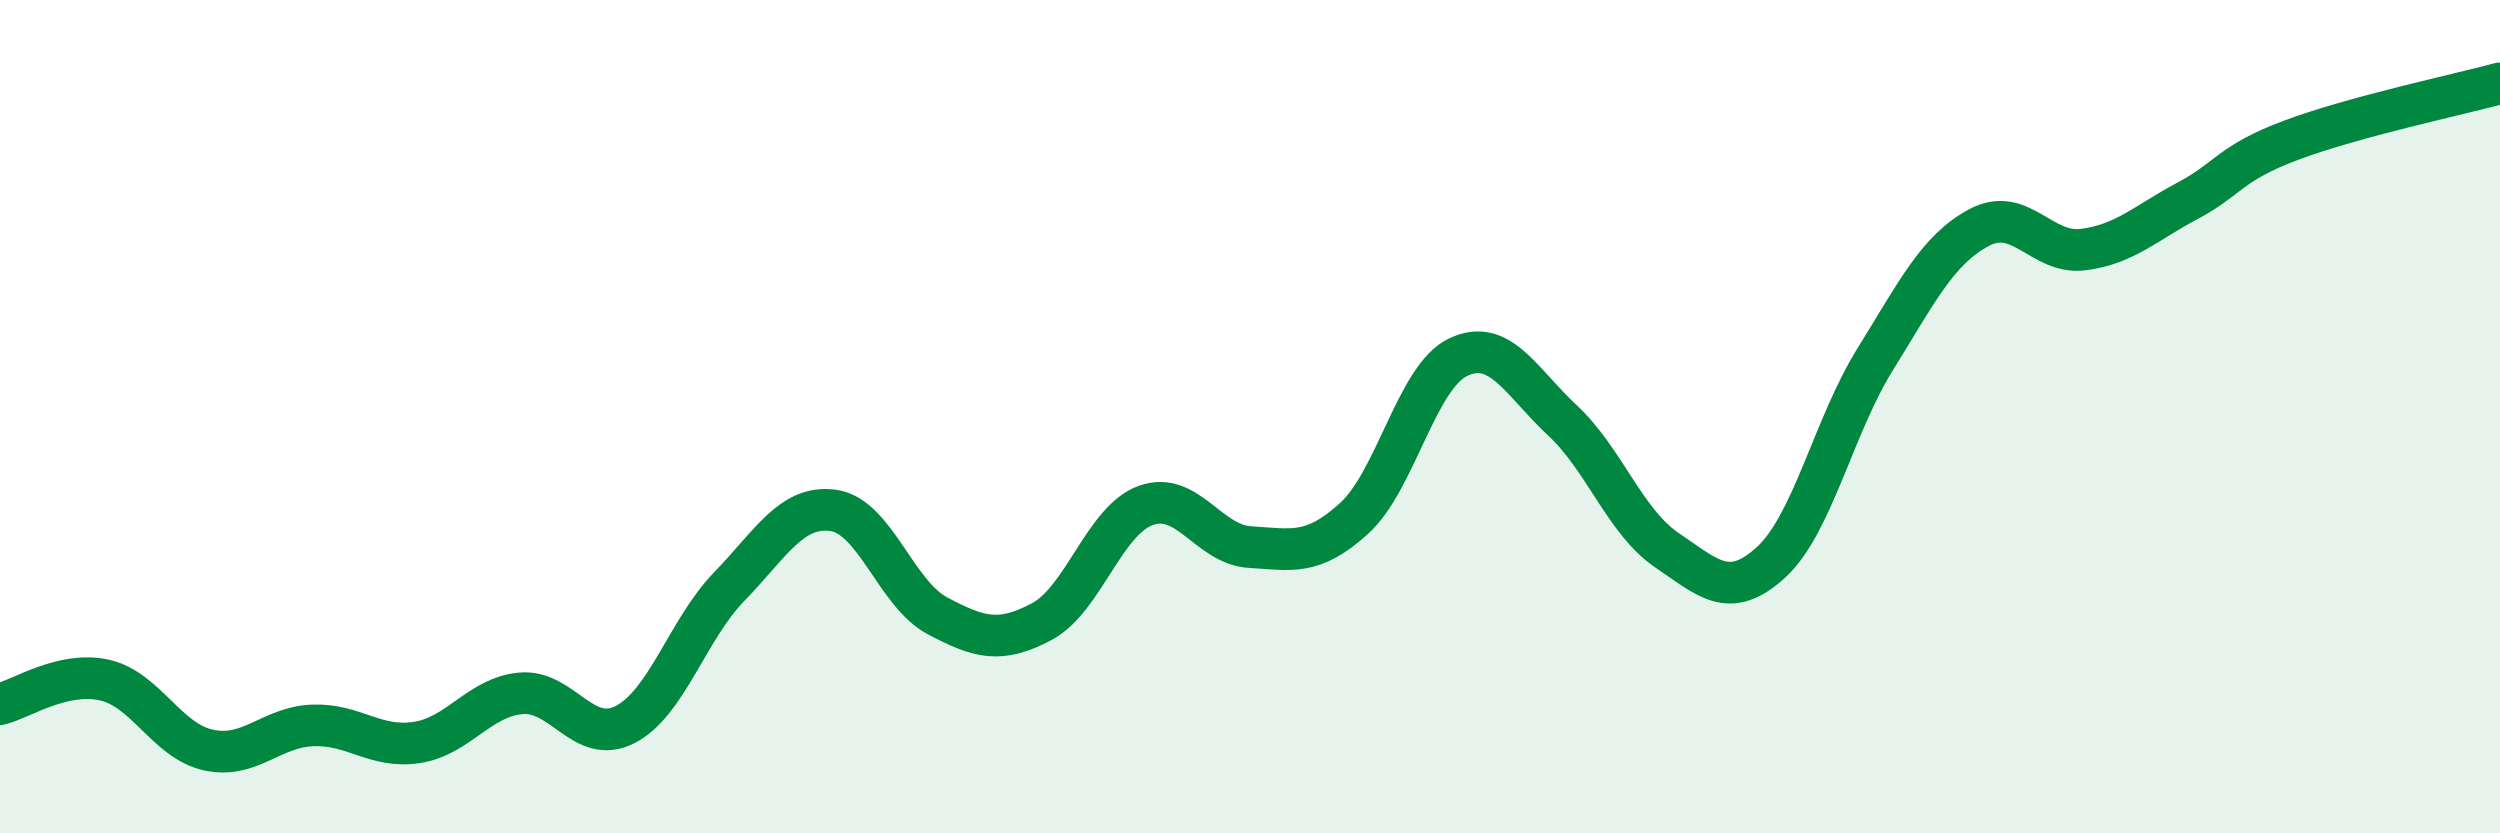 
    <svg width="60" height="20" viewBox="0 0 60 20" xmlns="http://www.w3.org/2000/svg">
      <path
        d="M 0,16.9 C 0.5,16.78 1.5,16.1 2.5,16.32 C 3.5,16.54 4,17.78 5,18 C 6,18.22 6.5,17.45 7.5,17.41 C 8.5,17.37 9,17.97 10,17.82 C 11,17.67 11.5,16.73 12.5,16.64 C 13.5,16.55 14,17.9 15,17.39 C 16,16.88 16.5,15.11 17.5,14.08 C 18.5,13.05 19,12.11 20,12.25 C 21,12.39 21.5,14.25 22.5,14.78 C 23.5,15.31 24,15.45 25,14.92 C 26,14.39 26.5,12.49 27.5,12.13 C 28.5,11.77 29,13.07 30,13.13 C 31,13.19 31.5,13.35 32.5,12.44 C 33.5,11.53 34,9.04 35,8.57 C 36,8.1 36.5,9.16 37.5,10.09 C 38.5,11.02 39,12.52 40,13.2 C 41,13.88 41.5,14.41 42.5,13.5 C 43.5,12.59 44,10.24 45,8.63 C 46,7.02 46.5,5.99 47.5,5.46 C 48.5,4.93 49,6.12 50,5.99 C 51,5.86 51.5,5.35 52.5,4.82 C 53.5,4.29 53.5,3.92 55,3.36 C 56.5,2.8 59,2.27 60,2L60 20L0 20Z"
        fill="#008740"
        opacity="0.1"
        stroke-linecap="round"
        stroke-linejoin="round"
      />
      <path
        d="M 0,16.9 C 0.5,16.78 1.5,16.1 2.5,16.32 C 3.5,16.54 4,17.78 5,18 C 6,18.22 6.5,17.45 7.5,17.41 C 8.5,17.37 9,17.97 10,17.82 C 11,17.67 11.5,16.73 12.5,16.64 C 13.5,16.55 14,17.9 15,17.39 C 16,16.88 16.5,15.11 17.5,14.08 C 18.5,13.05 19,12.11 20,12.25 C 21,12.39 21.5,14.25 22.5,14.78 C 23.5,15.31 24,15.45 25,14.92 C 26,14.39 26.5,12.49 27.5,12.13 C 28.5,11.77 29,13.07 30,13.13 C 31,13.19 31.5,13.35 32.5,12.44 C 33.5,11.53 34,9.04 35,8.57 C 36,8.1 36.5,9.16 37.5,10.09 C 38.5,11.02 39,12.52 40,13.2 C 41,13.88 41.5,14.41 42.5,13.5 C 43.5,12.59 44,10.24 45,8.63 C 46,7.02 46.5,5.99 47.5,5.46 C 48.5,4.93 49,6.12 50,5.99 C 51,5.86 51.5,5.35 52.5,4.82 C 53.5,4.29 53.5,3.92 55,3.36 C 56.5,2.8 59,2.27 60,2"
        stroke="#008740"
        stroke-width="1"
        fill="none"
        stroke-linecap="round"
        stroke-linejoin="round"
      />
    </svg>
  